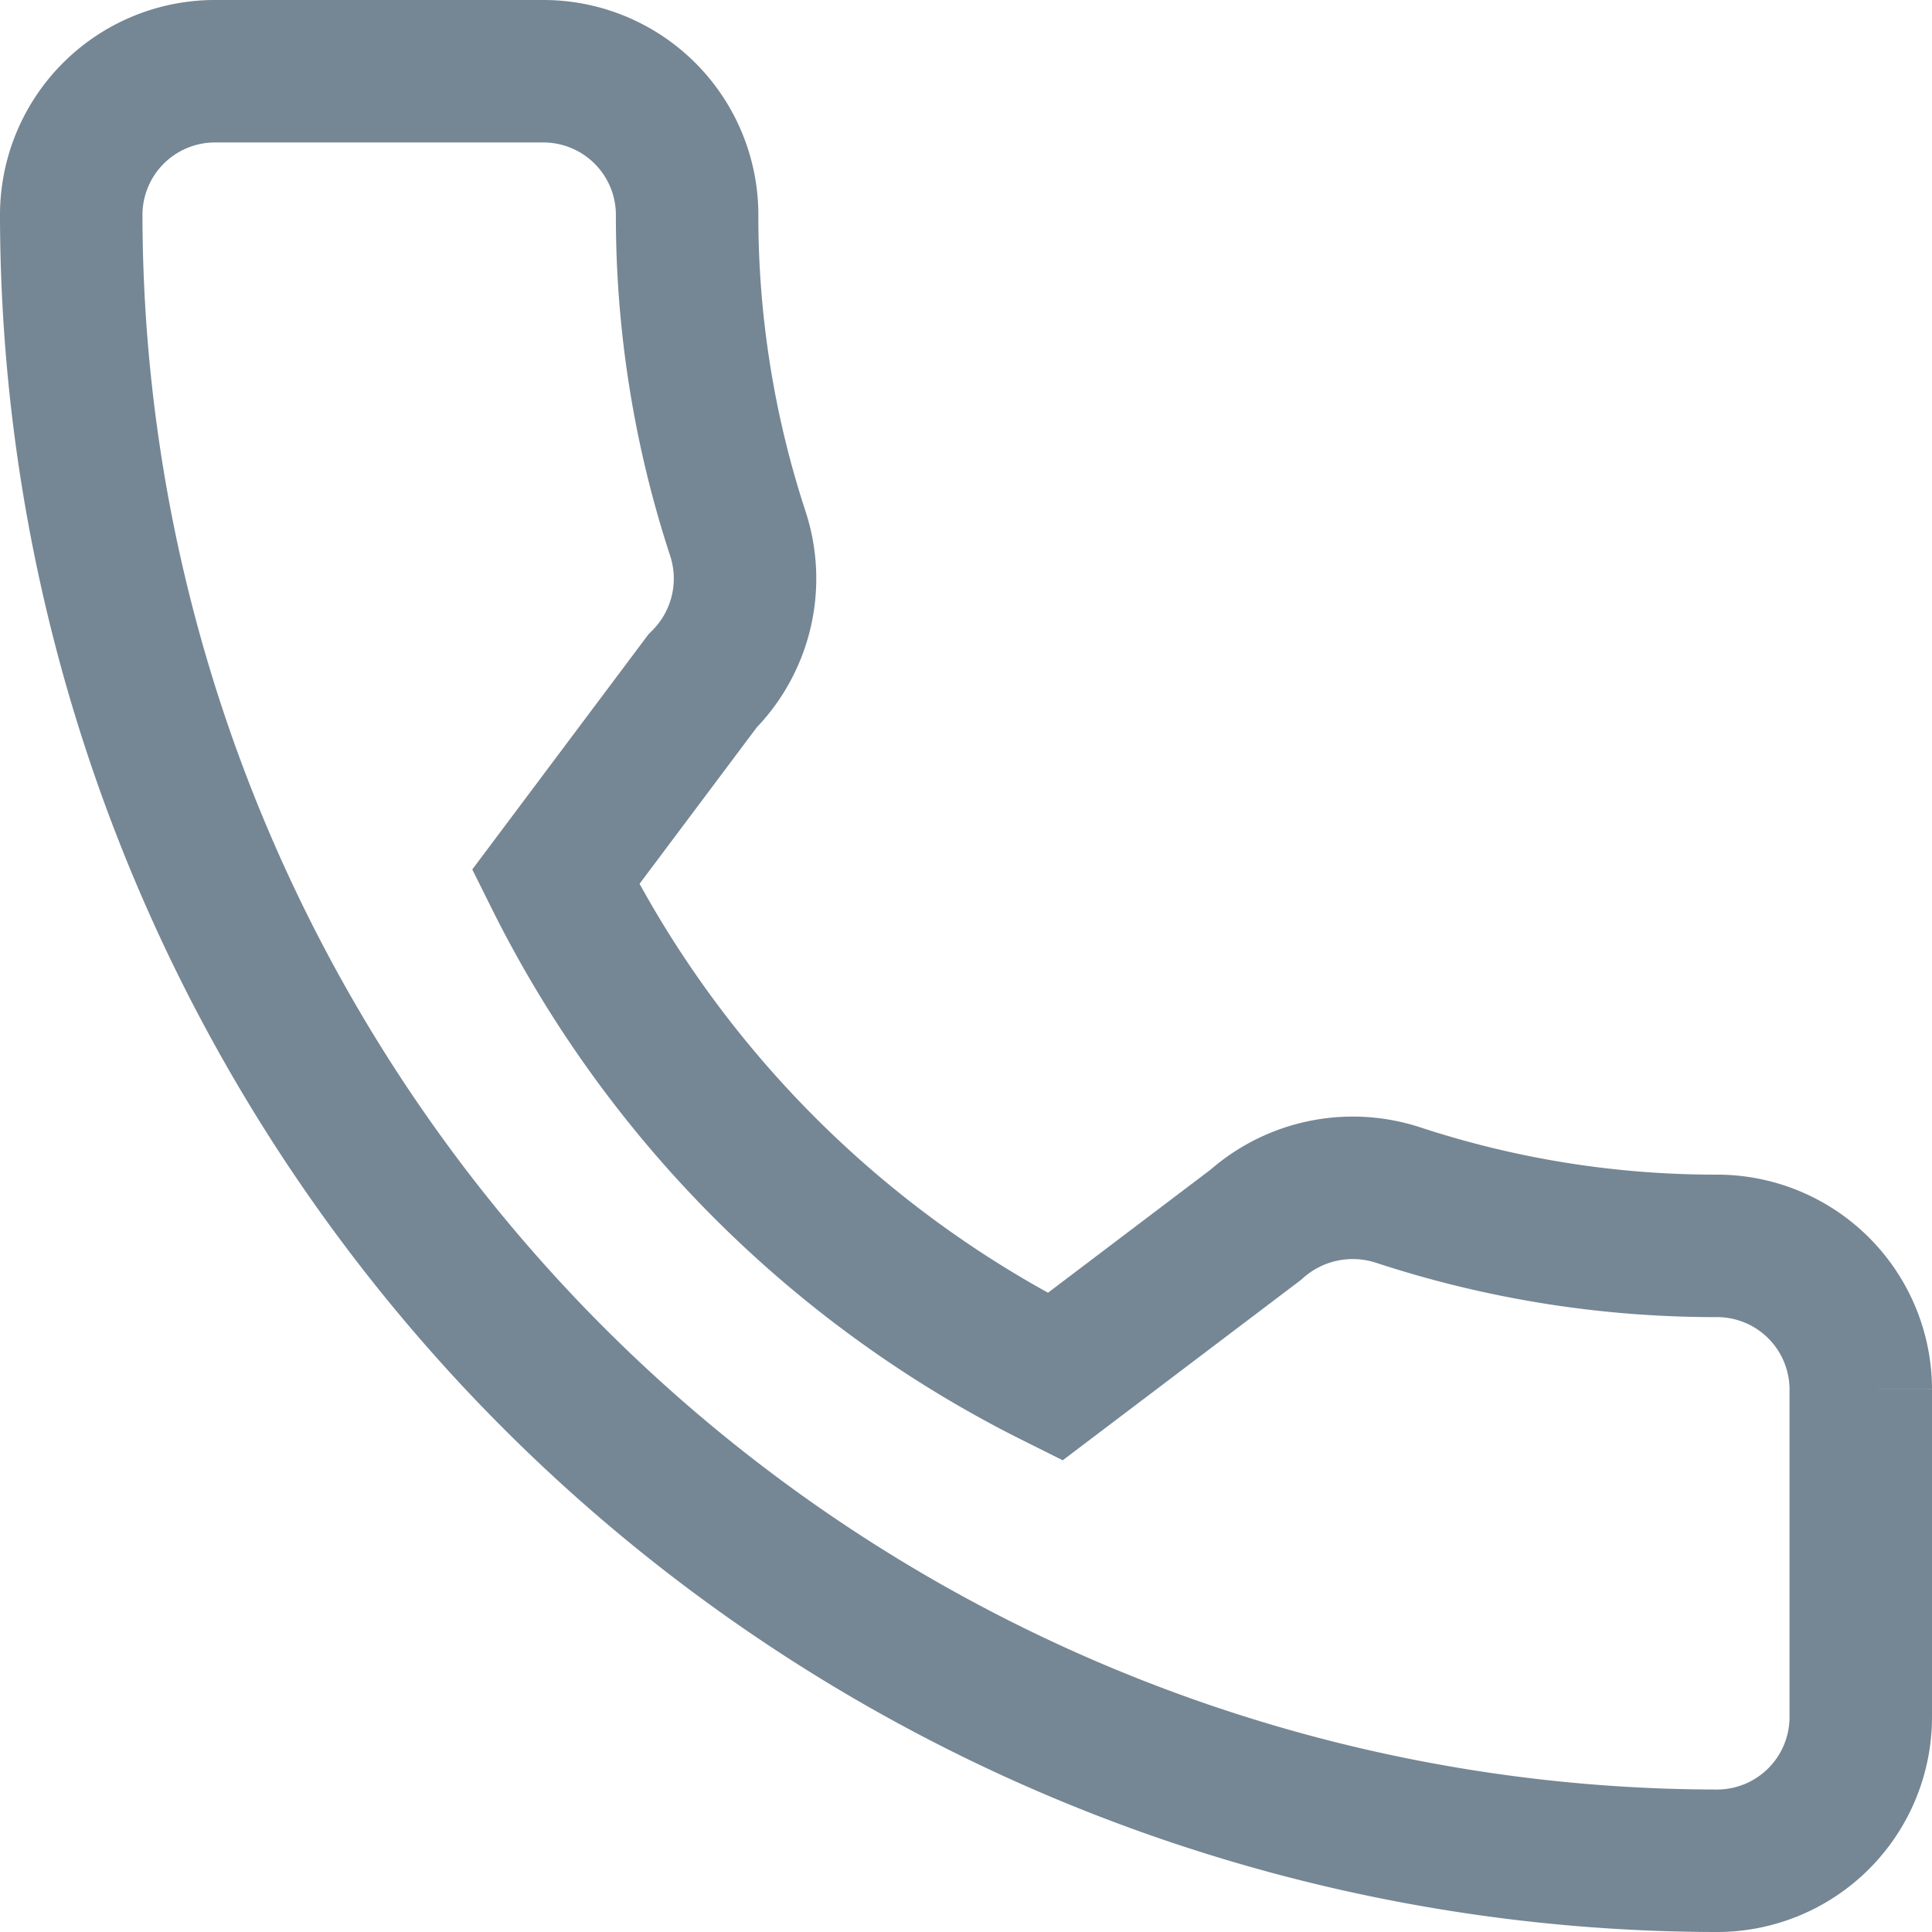 <svg xmlns="http://www.w3.org/2000/svg" width="13.561" height="13.561" viewBox="0 0 13.561 13.561">
  <g id="call" transform="translate(0.5 0.5)">
    <g id="Raggruppa_858" data-name="Raggruppa 858" transform="translate(0 0)">
      <path id="Tracciato_1076" data-name="Tracciato 1076" d="M11.553,8.245a7.132,7.132,0,0,1-2.24-.357,1.024,1.024,0,0,0-1,.21L6.905,9.164A7.805,7.805,0,0,1,3.4,5.656L4.431,4.28a1.015,1.015,0,0,0,.25-1.029,7.143,7.143,0,0,1-.358-2.243A1.009,1.009,0,0,0,3.315,0H1.008A1.009,1.009,0,0,0,0,1.008,11.566,11.566,0,0,0,11.553,12.561a1.009,1.009,0,0,0,1.008-1.008v-2.3A1.009,1.009,0,0,0,11.553,8.245Z" transform="translate(0 0)" fill="none" stroke="#758694" stroke-width="1"/>
    </g>
  </g>
</svg>
